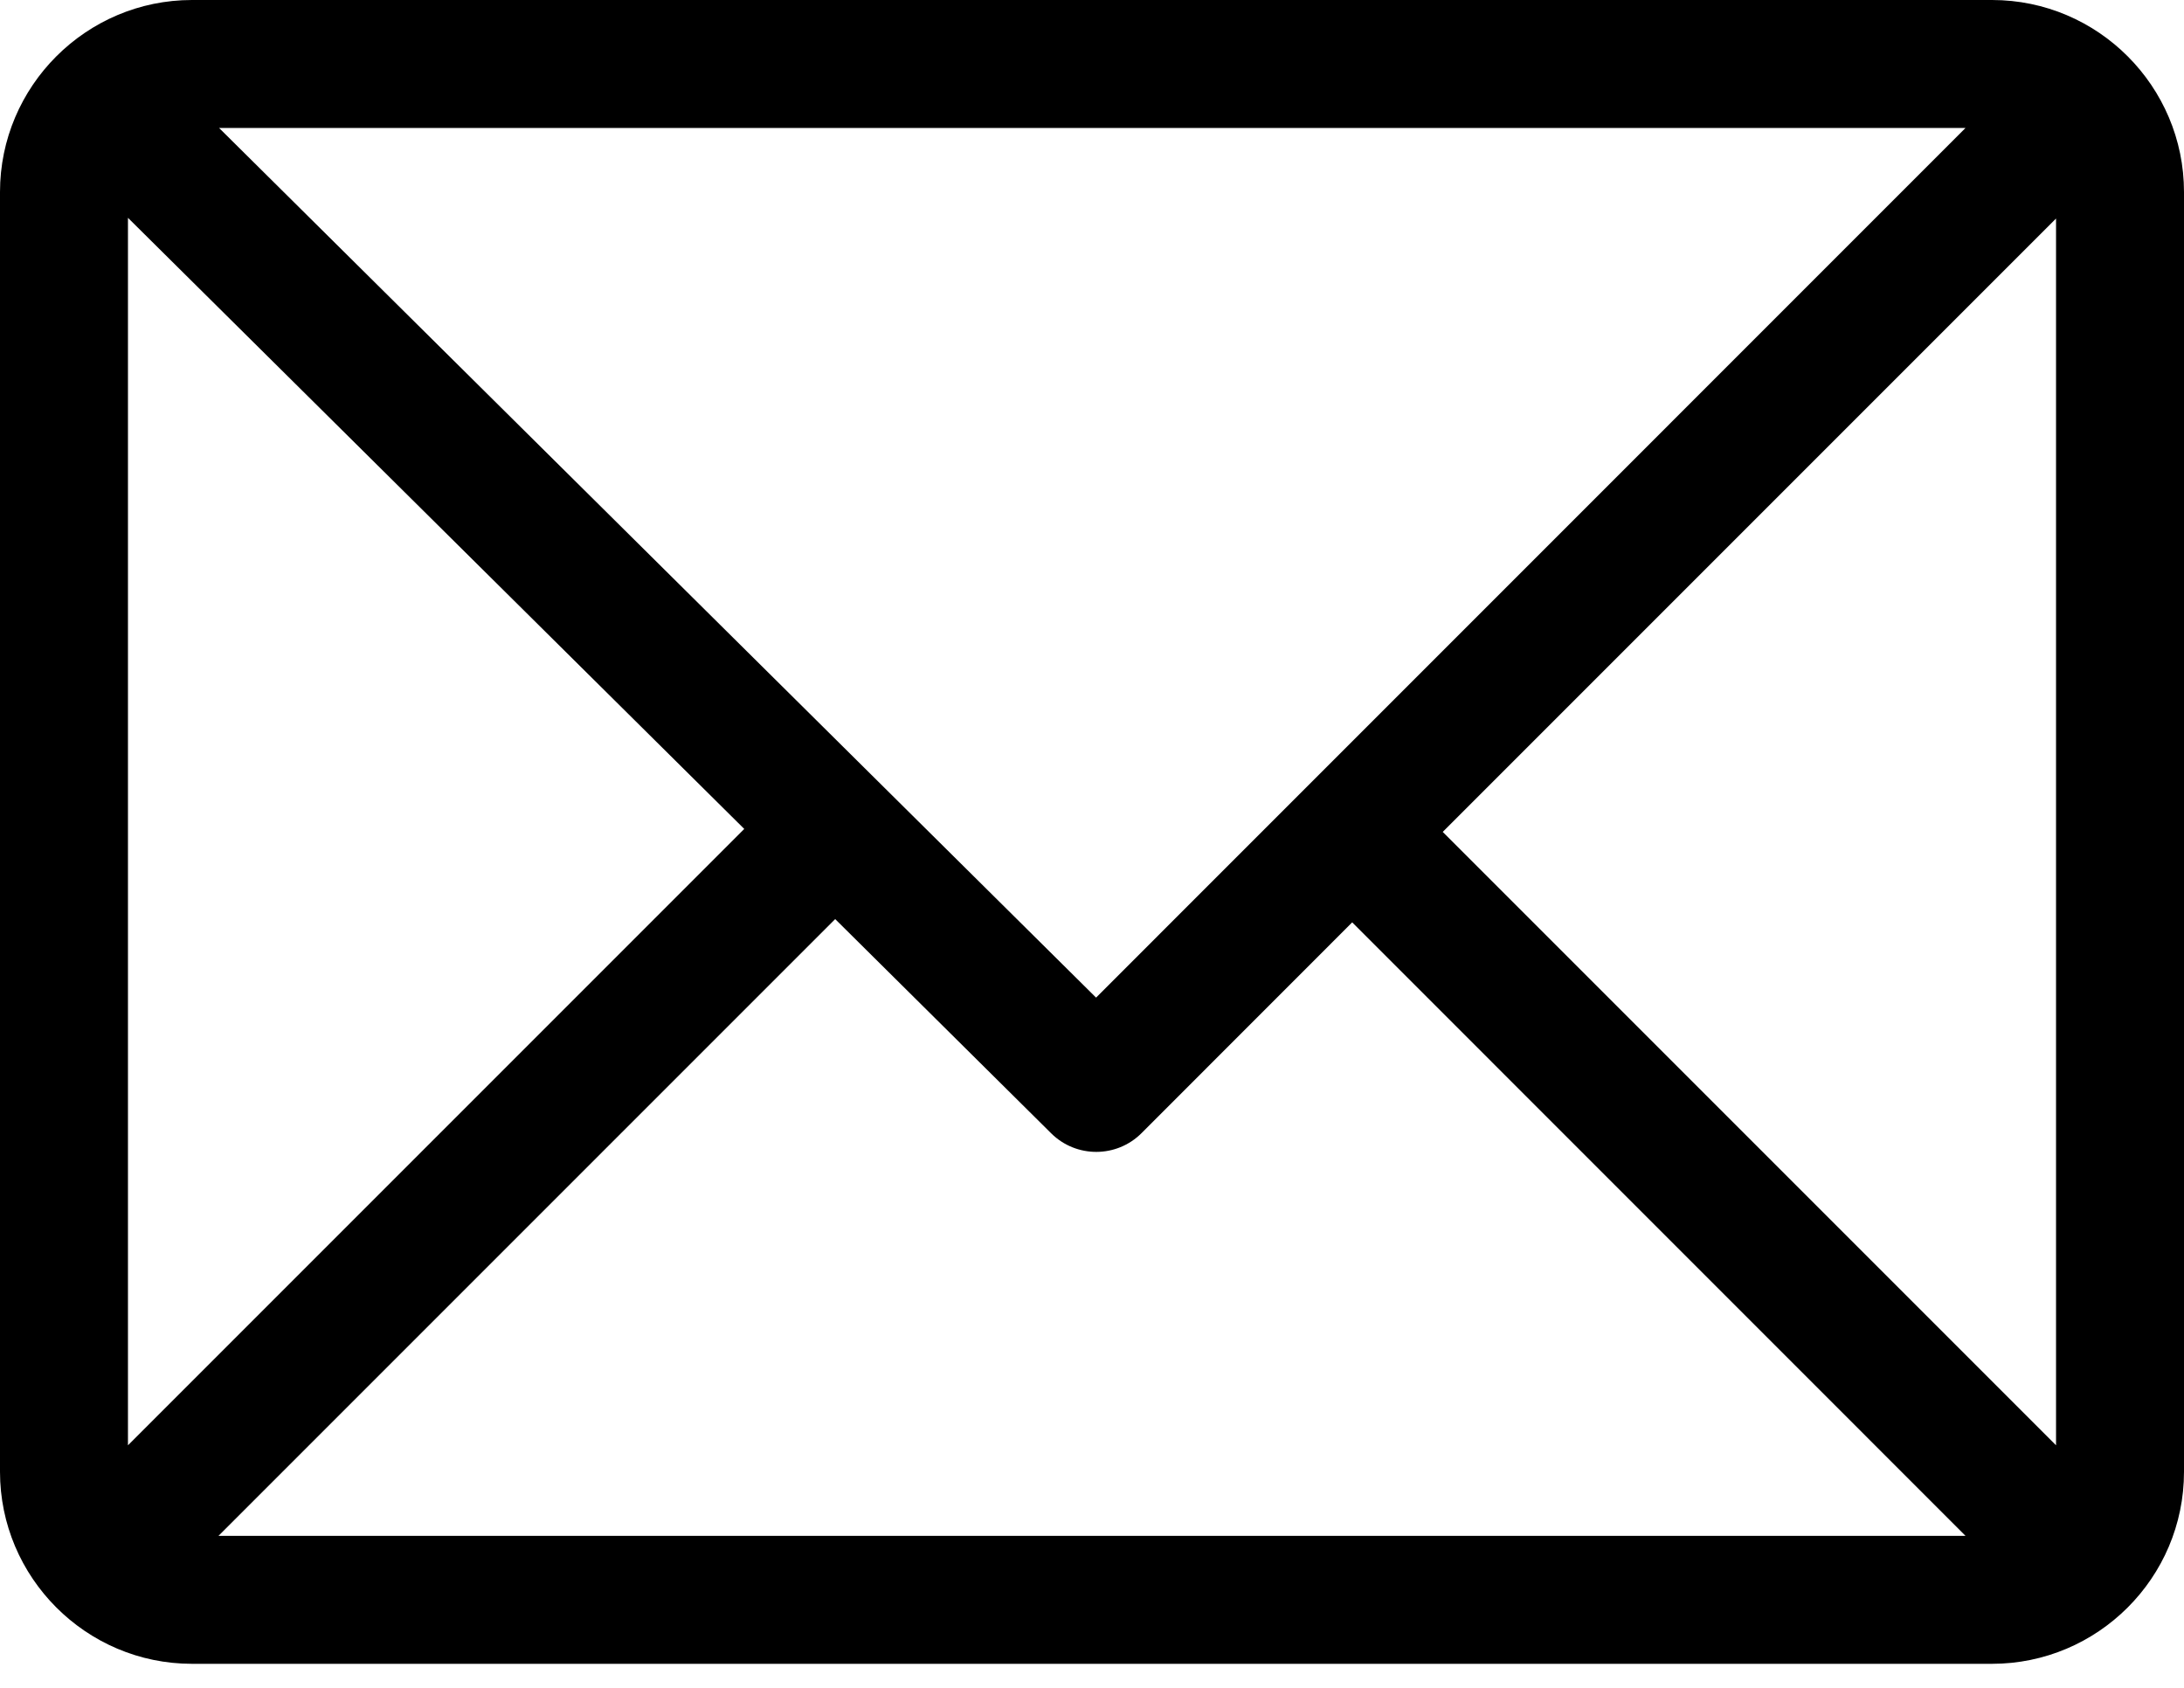 <?xml version="1.0" encoding="UTF-8"?>
<svg width="22px" height="17px" viewBox="0 0 22 17" version="1.1" xmlns="http://www.w3.org/2000/svg" xmlns:xlink="http://www.w3.org/1999/xlink">
    <!-- Generator: sketchtool 63.1 (101010) - https://sketch.com -->
    <title>2259191A-DE22-40EC-AEF5-4854A807FBAC</title>
    <desc>Created with sketchtool.</desc>
    <g id="Desktop-comments" stroke="none" stroke-width="1" fill="none" fill-rule="evenodd">
        <g id="Contact-Us" transform="translate(-167, -621)" fill="#000000" fill-rule="nonzero">
            <g id="email" transform="translate(167, 621)">
                <path d="M20.066,0 L1.934,0 C0.869,0 0,0.868 0,1.934 L0,14.824 C0,15.886 0.865,16.758 1.934,16.758 L20.066,16.758 C21.129,16.758 22,15.893 22,14.824 L22,1.934 C22,0.871 21.135,0 20.066,0 Z M19.799,1.289 L11.041,10.048 L2.207,1.289 L19.799,1.289 Z M1.289,14.557 L1.289,2.194 L7.497,8.349 L1.289,14.557 Z M2.201,15.469 L8.413,9.257 L10.589,11.415 C10.841,11.665 11.248,11.664 11.499,11.413 L13.621,9.29 L19.799,15.469 L2.201,15.469 Z M20.711,14.557 L14.533,8.379 L20.711,2.201 L20.711,14.557 Z" id="Shape"></path>
            </g>
        </g>
    </g>
</svg>